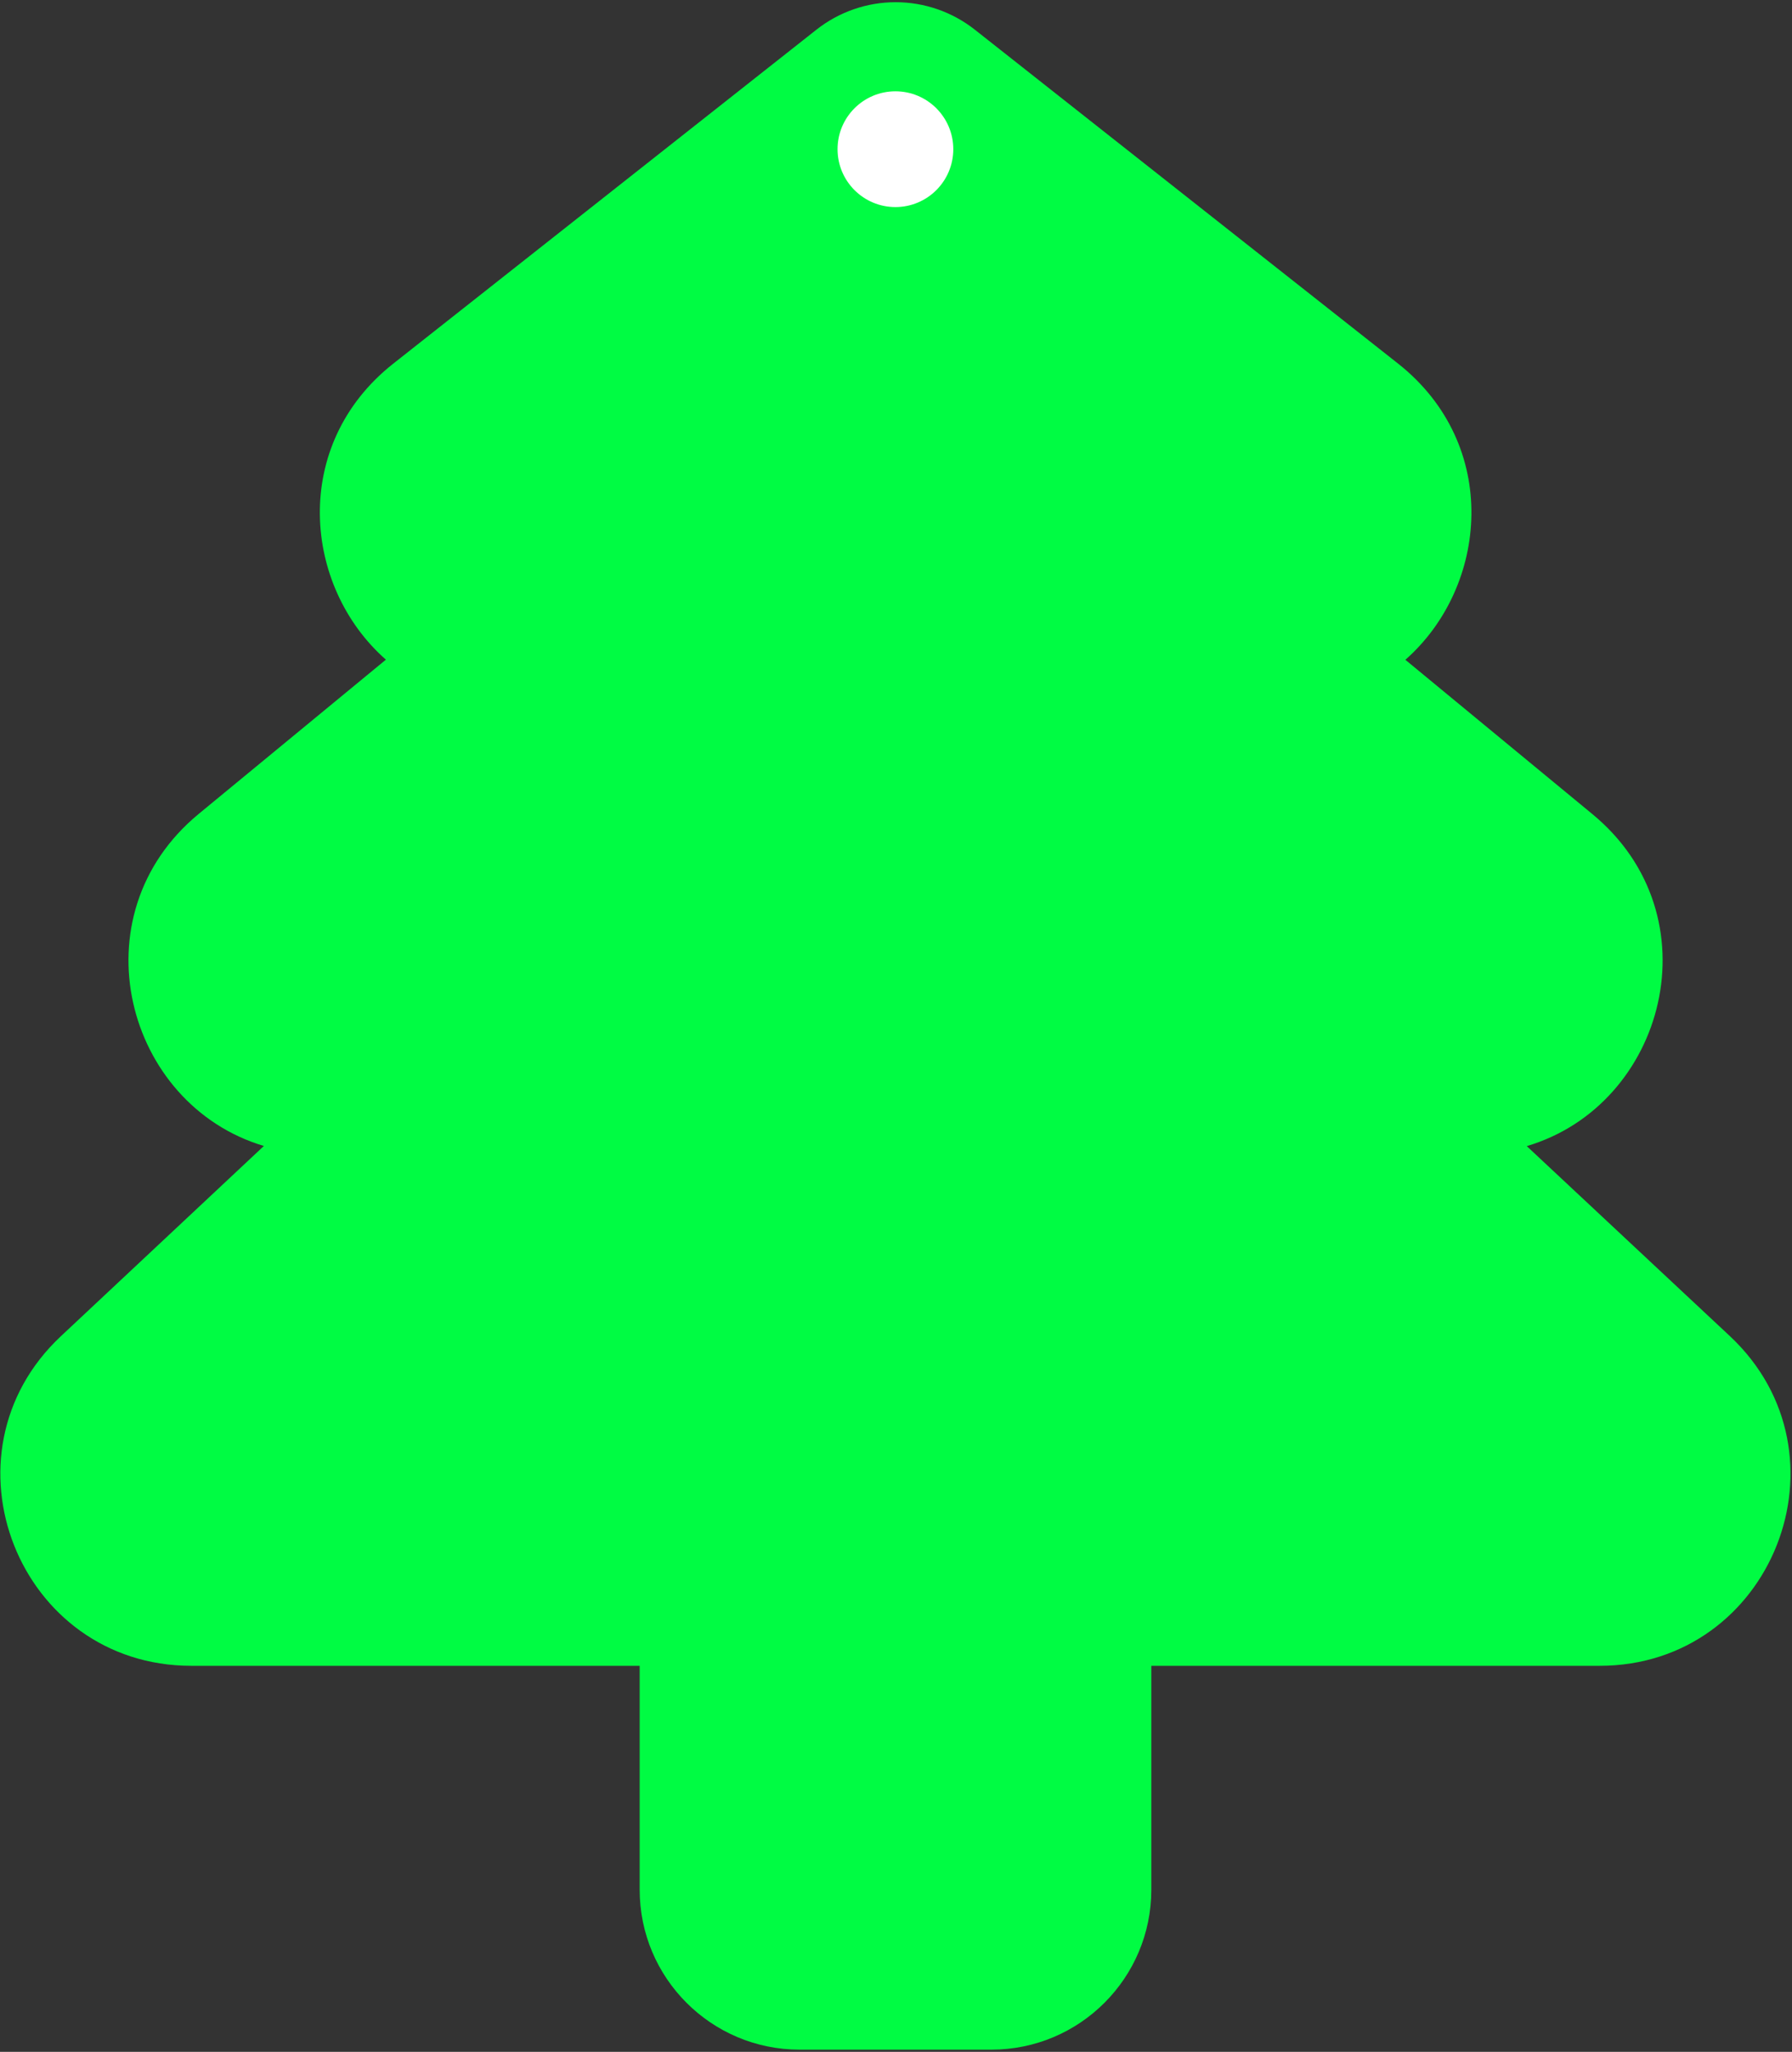 <?xml version="1.0" encoding="UTF-8"?> <svg xmlns="http://www.w3.org/2000/svg" width="767" height="878" viewBox="0 0 767 878" fill="none"><rect x="0" y="0" width="767" height="878" fill="#333333" stroke="none"/> <path d="M417.23 12.693C407.573 5.082 395.636 0.943 383.341 0.943C371.046 0.943 359.108 5.082 349.452 12.693L168.345 155.585C124.273 190.35 129.638 251.011 165.169 282.273L85.018 348.299C32.296 391.824 53.647 472.687 112.94 490.37L26.109 571.726C-27.873 622.259 7.933 712.812 81.897 712.812H273.79V808.622C273.79 846.398 304.449 877.057 342.225 877.057H424.347C462.123 877.057 492.782 846.398 492.782 808.622V712.812H684.62C758.585 712.812 794.39 622.204 740.354 571.671L653.468 490.425C712.925 472.851 734.386 391.879 681.554 348.354L601.512 282.327C637.044 251.066 642.409 190.35 598.392 155.585L417.23 12.693Z" fill="#00FC43"></path> <circle cx="383.251" cy="63.838" r="24.767" fill="white"></circle> </svg> 